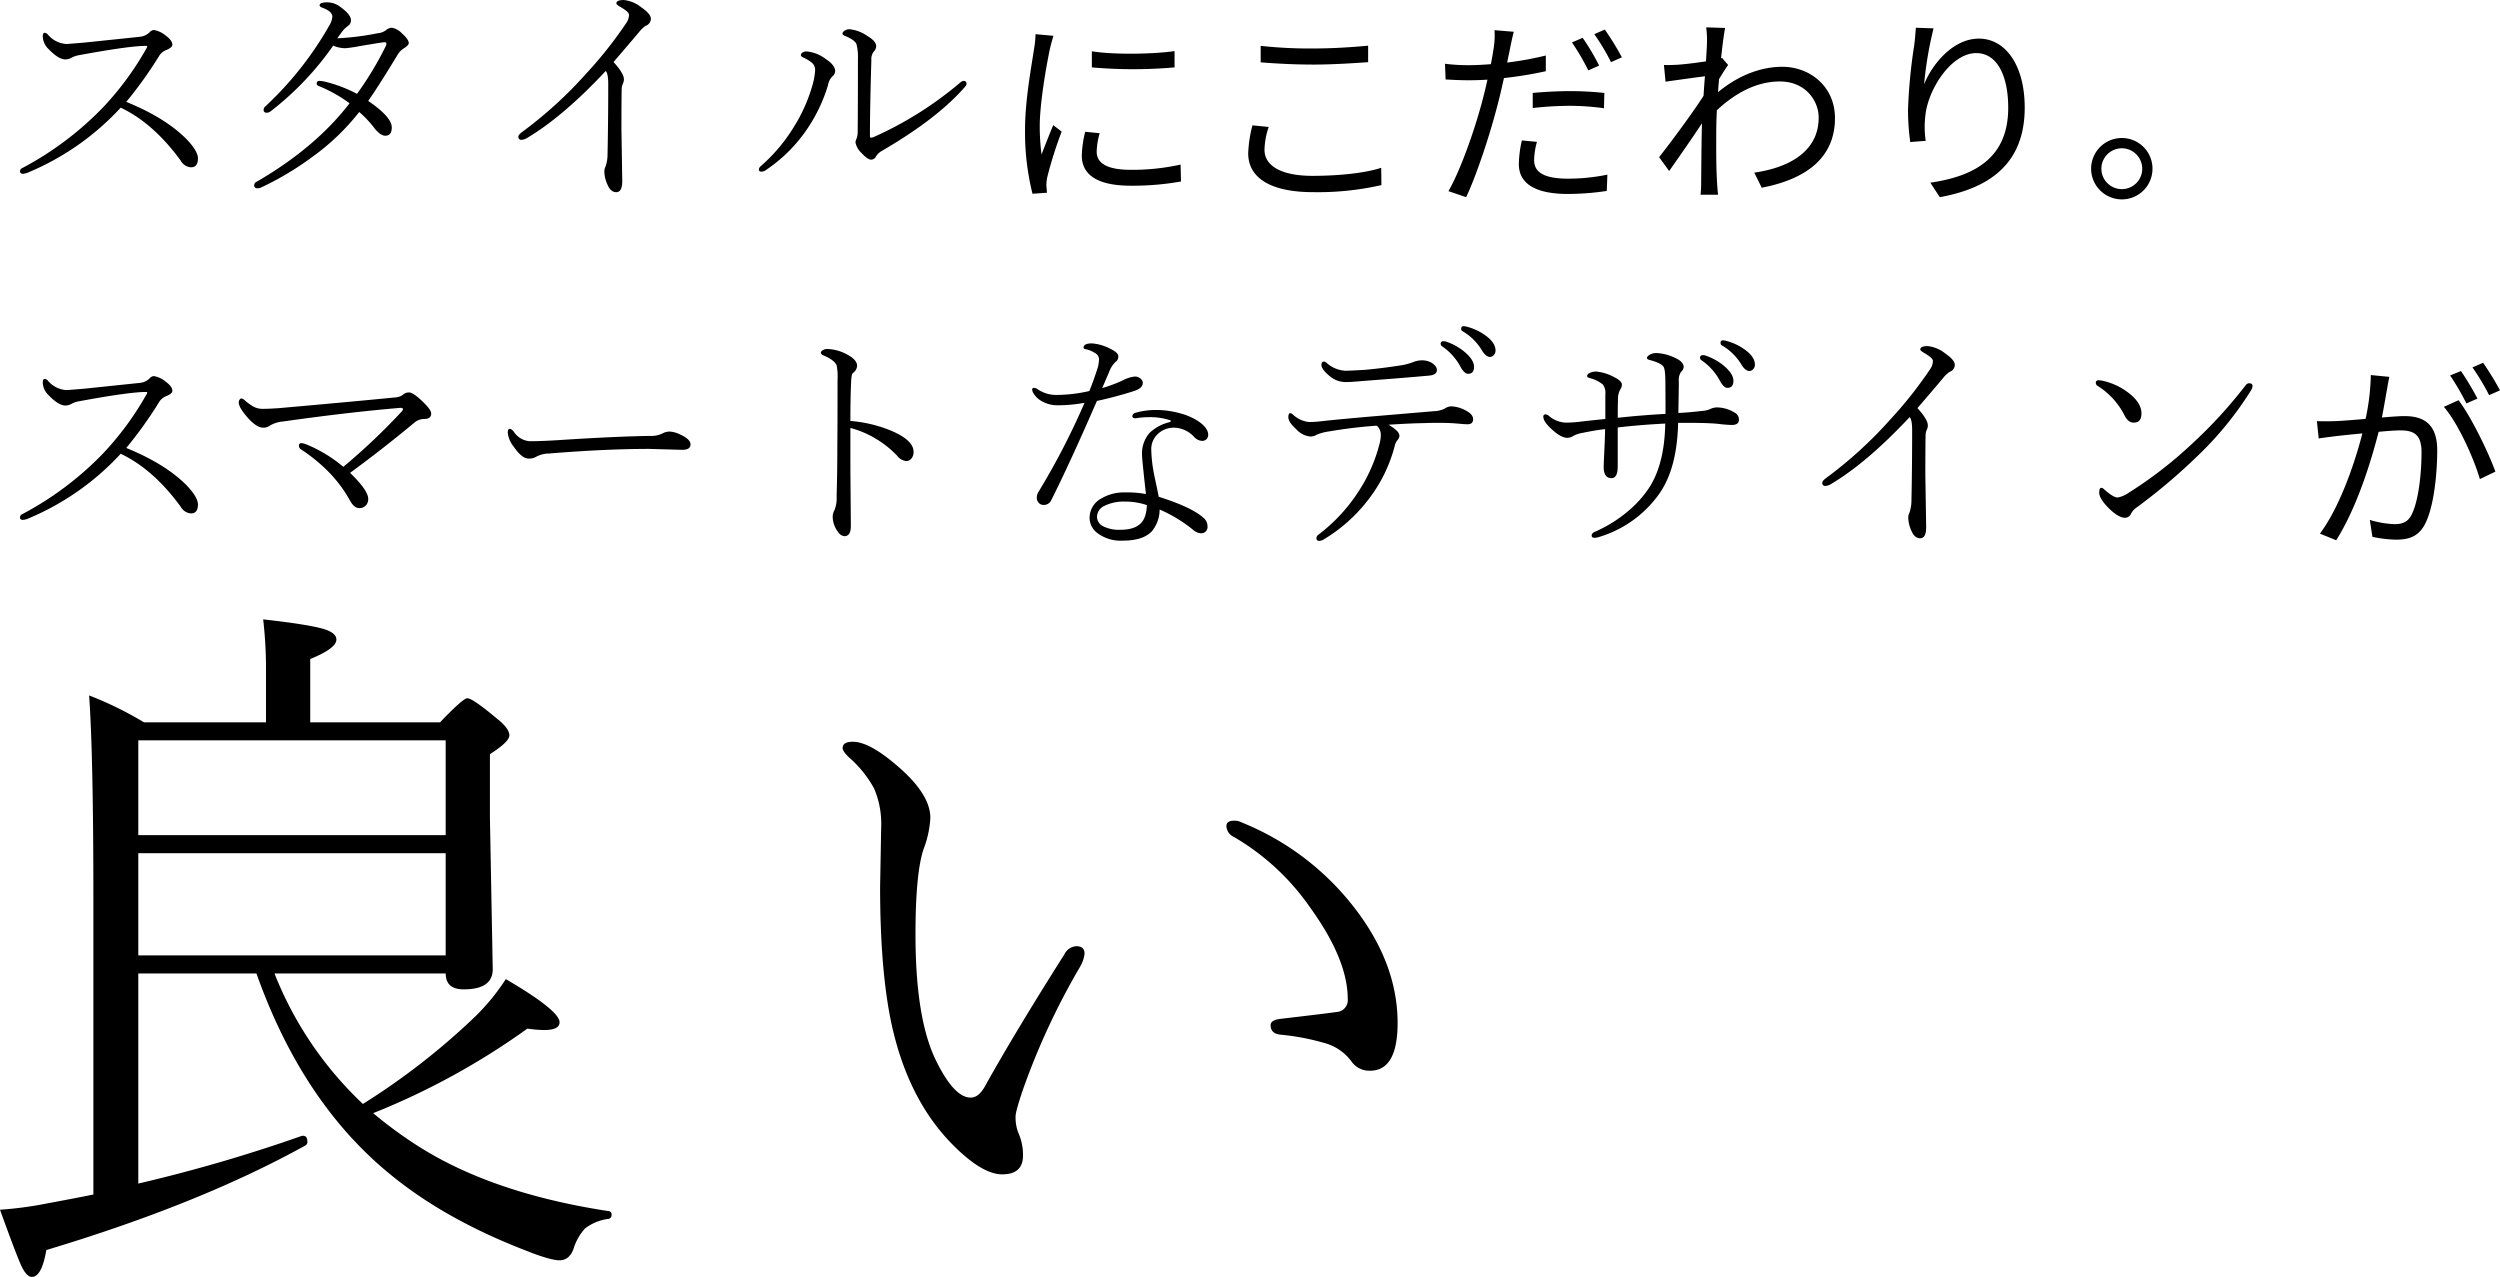 <svg xmlns="http://www.w3.org/2000/svg" width="621.208" height="317.293" viewBox="0 0 621.208 317.293"><g transform="translate(-147.172 -5858.709)"><path d="M84.375-61.611A89.853,89.853,0,0,0,106.348-29.18a173.041,173.041,0,0,0,27.246-21.094,52.97,52.97,0,0,0,8.262-9.932q13.359,7.822,13.359,10.723,0,1.934-3.867,1.934a31.6,31.6,0,0,1-4.131-.352A180.02,180.02,0,0,1,108.9-26.895a106.345,106.345,0,0,0,10.459,7.734Q137.988-7.031,167.432-2.549a.763.763,0,0,1,.7.879.915.915,0,0,1-.879,1.055,12.129,12.129,0,0,0-5.713,2.373,13.413,13.413,0,0,0-2.9,5.186q-1.055,2.725-3.428,2.725t-8.7-2.549q-19.951-7.734-33.486-18.9Q91.23-29.619,79.893-61.611H50.537V-9.4A387.868,387.868,0,0,0,91.23-21.27h.264q1.055,0,1.055,1.494a.943.943,0,0,1-.439.879q-26.1,14.5-64.424,26.016-1.143,6.68-3.6,6.68-1.318,0-2.637-2.812Q20.127,8.086,16.172-2.9A90.578,90.578,0,0,0,27.51-4.395q8.965-1.67,11.865-2.285V-80.332q0-35.244-1.055-50.361a87.714,87.714,0,0,1,13.623,6.68H82.266v-13.008a106.174,106.174,0,0,0-.7-12.568q11.865,1.318,15.557,2.549,2.637.967,2.637,2.461,0,2.2-6.5,4.834v15.732h32.256q5.713-5.977,6.768-5.977,1.318,0,7.207,4.922,3.252,2.549,3.252,4.307,0,1.582-4.834,4.658v15.82l.7,37.617q0,5.01-7.207,5.01-4.482,0-4.482-3.955Zm42.539-4.482v-25.4H50.537v25.4Zm0-29.883v-23.555H50.537v23.555Zm194-2.285q0-1.318,2.021-1.318a3.9,3.9,0,0,1,1.758.439,67,67,0,0,1,28.74,22.148q10.02,13.447,10.02,27.686,0,11.865-6.855,11.865a5.376,5.376,0,0,1-4.658-2.373,12.378,12.378,0,0,0-5.977-4.307,58.869,58.869,0,0,0-11.689-2.285q-2.373-.264-2.373-2.373,0-1.318,2.725-1.582,10.547-1.23,13.711-1.67a2.943,2.943,0,0,0,2.725-3.252q0-9.756-9.316-22.676a59.537,59.537,0,0,0-18.984-17.578A3.109,3.109,0,0,1,320.91-98.262ZM265.187-11.689q-4.922,0-12.129-7.207Q241.9-30.059,237.765-48.779q-2.9-13.271-2.9-34.365l.264-14.766a22.274,22.274,0,0,0-1.758-9.668,28.207,28.207,0,0,0-6.152-7.646q-1.67-1.582-1.67-2.373,0-1.582,2.549-1.582,4.043,0,10.811,5.8,8.438,7.119,8.438,13.1a25.217,25.217,0,0,1-1.67,7.734q-2.021,5.977-2.021,21.27,0,20.391,4.834,30.762,4.658,9.756,8.877,9.756,2.021,0,3.6-2.9,7.383-13.271,19.688-32.7a3.524,3.524,0,0,1,2.988-2.021q2.021,0,2.021,1.846a8.1,8.1,0,0,1-1.055,3.164,176.177,176.177,0,0,0-14.238,30.586q-1.846,5.449-1.846,6.68a10.668,10.668,0,0,0,.7,4.131,13.214,13.214,0,0,1,1.143,5.625Q270.373-11.689,265.187-11.689Z" transform="translate(131 6162.204)"/><g transform="translate(130 5828.204)"><path d="M100.987-36.973a67.162,67.162,0,0,0,10.02-1.26,4.134,4.134,0,0,0,2.08-.762,2.284,2.284,0,0,1,1.465-.615,4.682,4.682,0,0,1,2.52,1.436q1.67,1.465,1.67,2.4,0,.527-1.26,1.318a4.685,4.685,0,0,0-1.553,1.641q-4.6,7.588-7.266,11.4,5.859,3.984,5.859,6.592,0,2.051-1.611,2.051-1.2,0-2.7-1.875a25.516,25.516,0,0,0-3.779-4.014A57,57,0,0,1,94.688-7.441,73.877,73.877,0,0,1,82.12.059a1.976,1.976,0,0,1-.879.234q-.908,0-.908-.732a.978.978,0,0,1,.586-.879Q95.538-9.785,104.034-20.83a35.078,35.078,0,0,0-7.559-4.248q-.615-.234-.615-.586,0-.732.674-.732a10.029,10.029,0,0,1,1.055.117,34.364,34.364,0,0,1,8.291,3.105A81.3,81.3,0,0,0,113-34.98a1.284,1.284,0,0,0,.176-.674q0-.352-.469-.352-.41,0-6.152.967a34.528,34.528,0,0,1-3.545.527,7.911,7.911,0,0,1-3.047-.645A74.333,74.333,0,0,1,84.346-18.779a1.575,1.575,0,0,1-.879.293q-.791,0-.791-.674a1.11,1.11,0,0,1,.41-.879A84.262,84.262,0,0,0,99.024-40.2a5.065,5.065,0,0,0,.732-2.109q0-1.377-2.52-2.285-.645-.234-.645-.586,0-.732,1.934-.732a5.284,5.284,0,0,1,3.223,1.143q2.637,1.9,2.637,3.311a1.694,1.694,0,0,1-.7,1.377,6.372,6.372,0,0,0-1.26,1.143Q102.012-38.437,100.987-36.973Zm66.7,8.115Q157.115-17.549,148.15-12.217a2.939,2.939,0,0,1-1.377.469.7.7,0,0,1-.791-.791q0-.469.908-1.143A104.093,104.093,0,0,0,162.916-28.3a101.5,101.5,0,0,0,9.873-12.48,3.526,3.526,0,0,0,.674-2.051q0-.732-2.227-1.992-.908-.557-.908-.82,0-.85,1.875-.85a8.42,8.42,0,0,1,4.424,1.9q2.285,1.582,2.285,2.783a1.906,1.906,0,0,1-1.318,1.729,7.681,7.681,0,0,0-1.67,1.611q-2.637,3.135-6.3,7.383,2.578,2.842,2.578,4.277a2.326,2.326,0,0,1-.234,1.055,3.477,3.477,0,0,0-.322,1.465q-.059,3.164-.059,9.873l.205,12.92q0,2.754-1.494,2.754-1.348,0-2.109-1.729a8.3,8.3,0,0,1-.85-3.369,2.9,2.9,0,0,1,.293-1.26,9.158,9.158,0,0,0,.5-2.988q.176-8.2.176-17.52Q168.307-28.184,167.691-28.857Zm62.661-2.871A13.117,13.117,0,0,0,230-35.508q-.439-1.084-2.959-2.109-.527-.205-.527-.527,0-.41.586-.762a2.257,2.257,0,0,1,1.2-.322,9.381,9.381,0,0,1,4.307,1.611q2.285,1.348,2.285,2.578a2.028,2.028,0,0,1-.645,1.406,3.194,3.194,0,0,0-.557,2.139q-.352,11.66-.352,18.75,0,.469.293.469a2.442,2.442,0,0,0,.791-.234,89.728,89.728,0,0,0,21.357-13.477,1.6,1.6,0,0,1,.762-.41q.791,0,.791.732a.9.9,0,0,1-.293.645q-6.826,7.939-20.947,16.143a3.87,3.87,0,0,0-1.26,1.26,1.336,1.336,0,0,1-1.2.791q-.879,0-2.461-1.729a4.777,4.777,0,0,1-1.436-2.607,4.118,4.118,0,0,1,.293-.937,4.819,4.819,0,0,0,.264-1.641Q230.353-19.6,230.353-31.729Zm-10.635,2.7a2.292,2.292,0,0,0-.732-1.816,8.694,8.694,0,0,0-2.021-1.26q-.791-.352-.791-.7a.807.807,0,0,1,.439-.645,1.7,1.7,0,0,1,.938-.264,9.075,9.075,0,0,1,4.8,1.875Q224.7-30.293,224.7-28.8a1.8,1.8,0,0,1-.732,1.318,4.114,4.114,0,0,0-1.055,2.168,39.765,39.765,0,0,1-5.83,11.807,37.79,37.79,0,0,1-9.668,9.316,2,2,0,0,1-.937.352q-.732,0-.732-.469a1.081,1.081,0,0,1,.41-.85,41.819,41.819,0,0,0,8.232-9.727,40.185,40.185,0,0,0,4.746-10.723A16.778,16.778,0,0,0,219.718-29.033ZM288.48-33.75v4a117.528,117.528,0,0,0,20.55,0V-33.8C304.03-33.05,293.93-32.85,288.48-33.75Zm1.95,20.35-3.6-.35a26.872,26.872,0,0,0-.85,5.9c0,4.7,3.75,7.5,12.15,7.5a67.759,67.759,0,0,0,12.5-1.05l-.1-4.2a55.158,55.158,0,0,1-12.4,1.3c-6.8,0-8.45-2.2-8.45-4.5A17.46,17.46,0,0,1,290.43-13.4Zm-11.5-24.2-4.45-.4a21.883,21.883,0,0,1-.35,3.55c-.6,4.15-2.25,12.7-2.25,20.05a62.955,62.955,0,0,0,1.85,16.05l3.6-.25c-.05-.5-.1-1.2-.15-1.75a9.651,9.651,0,0,1,.25-2.25,102.049,102.049,0,0,1,3.55-11.2l-2.1-1.6c-.85,2.05-2.05,5.05-2.9,7.3a54.84,54.84,0,0,1-.45-7c0-5.6,1.55-14.55,2.5-19.15C278.23-35.15,278.68-36.75,278.93-37.6Zm51.5,2.5V-31c3.95.3,8.2.55,13.2.55,4.65,0,10.1-.35,13.5-.6v-4.1c-3.6.35-8.7.7-13.5.7A111.741,111.741,0,0,1,330.43-35.1Zm2,20.15-4.05-.4a31.723,31.723,0,0,0-1.05,6.95c0,6.3,5.9,9.65,16.05,9.65A71.1,71.1,0,0,0,360.43-.5l-.05-4.3c-3.75,1.25-10.2,2-17.1,2-8,0-11.9-2.65-11.9-6.45A18.388,18.388,0,0,1,332.43-14.95Zm66.65,3.7-3.75-.35a28.046,28.046,0,0,0-.75,5.9c0,4.95,4.3,7.4,12.2,7.4a65.861,65.861,0,0,0,9.65-.75l.15-4.05a48.126,48.126,0,0,1-9.75,1c-7.15,0-8.45-2.3-8.45-4.65A17.68,17.68,0,0,1,399.08-11.25ZM393.33-38.6l-4.8-.4a19.619,19.619,0,0,1-.15,4.1c-.15,1-.4,2.6-.75,4.35-1.95.15-3.75.25-5.4.25a45.3,45.3,0,0,1-6-.35l.15,3.9c1.8.1,3.6.2,5.8.2,1.4,0,2.95-.05,4.6-.15-.4,1.8-.85,3.7-1.3,5.35-1.85,7.05-5.4,17.2-8.4,22.35l4.4,1.5c2.6-5.45,6-15.8,7.8-22.9.6-2.2,1.1-4.5,1.6-6.7a96.016,96.016,0,0,0,10.4-1.7v-3.9a83.549,83.549,0,0,1-9.6,1.75c.25-1.35.55-2.6.75-3.7C392.63-35.65,393.03-37.55,393.33-38.6Zm4.7,15.2v3.75a82.176,82.176,0,0,1,9.3-.55,63.218,63.218,0,0,1,8.4.6l.1-3.8a80.03,80.03,0,0,0-8.65-.45C403.98-23.85,400.68-23.65,398.03-23.4Zm12.4-13.7-2.65,1.15A57.14,57.14,0,0,1,411.83-29l2.7-1.2A55.758,55.758,0,0,0,410.43-37.1Zm5.5-2.05L413.33-38a53.164,53.164,0,0,1,4.15,6.95l2.7-1.2A64.316,64.316,0,0,0,415.93-39.15ZM441.33-36c0,.55-.1,2.4-.25,4.75-2.6.4-5.55.75-7.2.85-1.2.05-2.15.1-3.25.05l.4,4.15c3.15-.45,7.5-1.05,9.8-1.35-.15,1.6-.25,3.25-.35,4.85-2.5,3.95-8.25,11.75-11.05,15.25L431.93-4c2.4-3.4,5.7-8.15,8.15-11.85,0,.8-.05,1.5-.05,2-.1,5.45-.1,8-.15,12.8a27.714,27.714,0,0,1-.15,2.95h4.35c-.1-.9-.2-2.15-.25-3.05-.25-4.45-.2-7.5-.2-12.05,0-1.8.05-3.8.15-5.9,4.55-4.25,9.85-7.15,15.65-7.15,6.6,0,9.65,5.05,9.65,8.9.05,8.6-7.55,12.55-16,13.75L454.93.15c10.9-2.1,18.25-7.35,18.2-17.4-.05-7.75-6.2-12.65-13.1-12.65-4.75,0-10.45,1.75-15.95,6.3.05-1.1.15-2.2.25-3.25.75-1.25,1.6-2.6,2.25-3.5l-1.5-1.75c-.1.05-.15.05-.25.1.35-3.5.75-6.3,1-7.55l-4.7-.15A23.9,23.9,0,0,1,441.33-36Zm56.3-3.45-4.4-.15c-.1,1.35-.2,2.8-.4,4.3a132.123,132.123,0,0,0-1.55,16.15,60.891,60.891,0,0,0,.55,7.95l3.85-.3a23.306,23.306,0,0,1-.1-6.15c.6-6.55,6.4-15.65,12.65-15.65,5.25,0,7.95,5.7,7.95,13.6,0,12.55-8.5,17-19.35,18.6l2.35,3.6c12.4-2.25,21.1-8.35,21.1-22.25,0-10.5-4.75-17.15-11.4-17.15-6.35,0-11.55,6.25-13.6,11.35A92.824,92.824,0,0,1,497.63-39.45ZM544.38-12.2a7.629,7.629,0,0,0-7.6,7.6,7.639,7.639,0,0,0,7.6,7.65,7.618,7.618,0,0,0,7.65-7.65A7.607,7.607,0,0,0,544.38-12.2Zm0,12.7a5.079,5.079,0,0,1-5.05-5.1,5.1,5.1,0,0,1,5.05-5.05,5.079,5.079,0,0,1,5.1,5.05A5.058,5.058,0,0,1,544.38.5Zm-441.9,69.006a156.083,156.083,0,0,0,14.5-13.74.983.983,0,0,0,.322-.586q0-.322-.586-.322h-.146Q103.712,55.941,87.6,58.227a7.768,7.768,0,0,0-3.252.967,2.927,2.927,0,0,1-1.729.586q-1.611,0-3.662-2.227-2.461-2.725-2.461-4.072a1.125,1.125,0,0,1,.264-.732.566.566,0,0,1,.41-.234,1.63,1.63,0,0,1,.82.469,15.733,15.733,0,0,0,1.934,1.436,4.834,4.834,0,0,0,2.7.674q1.377,0,3.9-.176,17.578-1.553,28.623-2.637a3.909,3.909,0,0,0,2.021-.586,2.233,2.233,0,0,1,1.641-.674q1.025,0,3.281,2.168,2.227,2.109,2.227,3.047,0,1.377-1.729,1.377a3.812,3.812,0,0,0-2.52.967q-7.822,6.5-15.908,12.422,4.512,4.365,4.512,6.475a2.28,2.28,0,0,1-.615,1.641,2.126,2.126,0,0,1-1.611.645q-1.23,0-2.227-1.729a33.084,33.084,0,0,0-4.658-6.5,40.839,40.839,0,0,0-7.588-6.357,1.055,1.055,0,0,1-.527-.908.57.57,0,0,1,.645-.645,3.715,3.715,0,0,1,1.025.234A34.4,34.4,0,0,1,102.481,69.506Zm86.275-5.6q0,1.377-2.051,1.377l-8.262-.234q-10.781,0-24.785,1.143a6.969,6.969,0,0,0-3.223.791,3.366,3.366,0,0,1-1.934.469q-1.67,0-3.721-3.018a6.575,6.575,0,0,1-1.436-3.4q0-.967.469-.967.5,0,1.084.791a5.162,5.162,0,0,0,3.955,2.285q3.018,0,8.291-.352,13.33-.85,21.533-.967a6.275,6.275,0,0,0,3.105-.615,3.7,3.7,0,0,1,1.816-.469,6.7,6.7,0,0,1,2.285.586Q188.756,62.592,188.756,63.91Zm39.722-5.8A33.848,33.848,0,0,1,238,60.277q6.182,2.461,6.182,5.508a2.478,2.478,0,0,1-.645,1.787,1.638,1.638,0,0,1-1.143.5,3.281,3.281,0,0,1-2.344-1.377,24.828,24.828,0,0,0-5.332-4.219,24.076,24.076,0,0,0-6.24-2.637v10.2l.117,14.18q0,2.52-1.611,2.52a2.121,2.121,0,0,1-1.582-1.084,6.288,6.288,0,0,1-1.318-3.662,3.54,3.54,0,0,1,.469-1.787,8.026,8.026,0,0,0,.5-3.369q.176-5.508.176-11.66.059-5.918.059-17.344a14.165,14.165,0,0,0-.234-3.6q-.615-1.289-3.223-2.4-.674-.264-.674-.7,0-.381.586-.674a2.026,2.026,0,0,1,.908-.234,10.7,10.7,0,0,1,4.922,1.318q2.578,1.348,2.578,2.871a2.419,2.419,0,0,1-1.084,1.816q-.322.264-.41,2.227Q228.478,52.309,228.478,58.109ZM286.657,53.6a38.61,38.61,0,0,1-6.709.615,7.852,7.852,0,0,1-3.75-.937,5.491,5.491,0,0,1-2.314-2.2,1.806,1.806,0,0,1-.234-.732.414.414,0,0,1,.469-.469,1.852,1.852,0,0,1,.908.352,8.034,8.034,0,0,0,4.8,1.406,36.213,36.213,0,0,0,8.027-.967q1.055-2.549,2.109-5.889a8.3,8.3,0,0,0,.293-2.109,1.859,1.859,0,0,0-1.084-1.494,6.145,6.145,0,0,0-2.285-.908q-.469-.117-.469-.352,0-1.084,2.051-1.084a11.524,11.524,0,0,1,4.658,1.377q1.934.908,1.934,1.875a1.577,1.577,0,0,1-.732,1.377,6.6,6.6,0,0,0-1.553,2.461q-.059.146-.82,1.9-.5,1.2-.908,2.109a35.33,35.33,0,0,0,5.1-1.9,8.01,8.01,0,0,1,3.047-.967,2.02,2.02,0,0,1,1.348.5,1.339,1.339,0,0,1,.586,1.113q0,1.23-1.992,1.934a95.84,95.84,0,0,1-9.4,2.52q-6.885,15.82-11.338,24.639a2.009,2.009,0,0,1-1.992,1.2,1.5,1.5,0,0,1-1.2-.615,1.787,1.787,0,0,1-.41-1.172,2.618,2.618,0,0,1,.41-1.436A178.862,178.862,0,0,0,286.657,53.6ZM307.838,57.9a15.884,15.884,0,0,0-5.215-.732,18.867,18.867,0,0,0-3.164.264h-.146q-.762,0-.762-.5,0-.645.85-.879a18.191,18.191,0,0,1,5.1-.674,22.178,22.178,0,0,1,5.889.82,15.7,15.7,0,0,1,4.482,1.934q2.52,1.7,2.52,3.428a1.537,1.537,0,0,1-.439,1.084,1.491,1.491,0,0,1-1.055.41,2.833,2.833,0,0,1-1.992-.967,6.984,6.984,0,0,0-4.922-2.314,5.764,5.764,0,0,0-4.248,1.7,5.077,5.077,0,0,0-1.494,3.691,34.739,34.739,0,0,0,.674,6.064q.205,1.055.674,3.223.352,1.641.5,2.49,8.232,2.607,11.1,5.215a2.689,2.689,0,0,1,1.025,2.109A1.554,1.554,0,0,1,315.426,86a3.128,3.128,0,0,1-1.582-.674,35.339,35.339,0,0,0-8.525-5.215,8.508,8.508,0,0,1-1.963,5.449q-2.2,2.285-7.207,2.285a9.547,9.547,0,0,1-6.357-1.934,4.714,4.714,0,0,1-1.875-3.75,5.475,5.475,0,0,1,2.988-4.834,10.974,10.974,0,0,1,5.771-1.465,25.631,25.631,0,0,1,5.244.41q-.967-8.613-.967-9.609a7.816,7.816,0,0,1,1.9-5.625,10.826,10.826,0,0,1,4.951-2.637q.293-.117.293-.293Q308.1,57.992,307.838,57.9Zm-5.684,21.123a16.178,16.178,0,0,0-5.42-.879,10.711,10.711,0,0,0-5.186,1.084,3.052,3.052,0,0,0-1.787,2.7,2.668,2.668,0,0,0,1.641,2.4,8.76,8.76,0,0,0,4.131.82q3.4,0,4.98-1.494Q302.037,82.279,302.155,79.027Zm78.687-44.473a3.771,3.771,0,0,1,.967.176,13.709,13.709,0,0,1,4.277,1.992q2.7,1.875,2.7,3.867a1.611,1.611,0,0,1-.5,1.23,1.207,1.207,0,0,1-.879.381q-1,0-1.992-1.611a13.441,13.441,0,0,0-4.922-4.834.639.639,0,0,1-.234-.586Q380.255,34.555,380.841,34.555Zm-5.01,3.75a2.056,2.056,0,0,1,.586.059,14.508,14.508,0,0,1,4.453,2.4q2.578,2.08,2.578,3.9,0,1.729-1.494,1.729-.967,0-1.992-1.963a14.3,14.3,0,0,0-4.453-4.863.74.74,0,0,1-.352-.586A.6.6,0,0,1,375.832,38.3Zm-24.287,7.324q1.143,0,4.98-.234,4.541-.439,8.2-1.025a15.526,15.526,0,0,0,3.369-.791,5.962,5.962,0,0,1,2.168-.527,4.978,4.978,0,0,1,2.637.586q1.318.879,1.318,1.816,0,1.172-1.816,1.377-6.064.557-16.963,1.377-2.52.234-3.838.234a6.091,6.091,0,0,1-3.9-1.377q-2.168-1.758-2.168-2.871,0-.85.674-.85a1.959,1.959,0,0,1,.762.469A7.429,7.429,0,0,0,351.544,45.629Zm7.734,13.652a119.794,119.794,0,0,0-11.895,1.436,11.678,11.678,0,0,0-3.105.85,2.777,2.777,0,0,1-1.523.41,5.3,5.3,0,0,1-3.457-1.787q-1.992-1.787-1.992-2.988,0-1.025.469-1.025a1.006,1.006,0,0,1,.557.234,6.839,6.839,0,0,0,4.072,1.963,27.221,27.221,0,0,0,2.93-.176q4.98-.557,14.707-1.377l13.506-1.143a6.443,6.443,0,0,0,2.578-.615,3.11,3.11,0,0,1,1.641-.586,8.329,8.329,0,0,1,4.014,1.26q1.436.85,1.436,1.934,0,1.26-1.377,1.26-.732,0-2.2-.146-1.348-.117-2.139-.146-1.406-.059-3.105-.059-1.729,0-3.135.059-3.75.059-9.053.41,2.7,1.611,2.7,2.7a1.684,1.684,0,0,1-.352.967,3.8,3.8,0,0,0-.732,1.26,36.664,36.664,0,0,1-6.182,13.066,39.428,39.428,0,0,1-11.572,10.518,2.29,2.29,0,0,1-1.113.352q-.674,0-.674-.732a1.181,1.181,0,0,1,.586-.879,41.947,41.947,0,0,0,10.078-10.986,38.907,38.907,0,0,0,5.1-11.865,8.267,8.267,0,0,0,.234-1.816A3.027,3.027,0,0,0,359.279,59.281ZM445.29,38.07a3.771,3.771,0,0,1,.967.176,13.709,13.709,0,0,1,4.277,1.992q2.7,1.875,2.7,3.838a1.611,1.611,0,0,1-.5,1.23,1.207,1.207,0,0,1-.879.381q-1,0-1.992-1.611a13.528,13.528,0,0,0-4.922-4.8.685.685,0,0,1-.234-.586Q444.7,38.07,445.29,38.07Zm-5.01,3.691a2.056,2.056,0,0,1,.586.059,14.508,14.508,0,0,1,4.453,2.4q2.578,2.109,2.578,3.9,0,1.758-1.494,1.758-.967,0-1.992-1.992a14.3,14.3,0,0,0-4.453-4.863.74.74,0,0,1-.352-.586A.6.6,0,0,1,440.28,41.762ZM419.157,57.318q5.947-.645,11.865-.967V53.891l-.029-5.273q0-3.486-.527-4.072-.7-.908-3.574-1.641-.469-.146-.469-.469,0-.41.791-.85a3.23,3.23,0,0,1,1.611-.352,11.458,11.458,0,0,1,4.189,1.025q2.52,1.025,2.52,2.461a1.715,1.715,0,0,1-.615,1.143,3.623,3.623,0,0,0-.586,2.461q0,1.318-.117,7.793,2.607-.117,5.889-.5a6.479,6.479,0,0,0,1.9-.41,4.085,4.085,0,0,1,1.758-.469,8.617,8.617,0,0,1,4.482,1.318,1.919,1.919,0,0,1,1.025,1.729q0,1.318-1.787,1.318A32.5,32.5,0,0,1,444,58.813q-2.432-.234-7.148-.234h-2.7q-.234,11.514-4.863,17.871a28.262,28.262,0,0,1-14.883,10.518,3.817,3.817,0,0,1-1,.176q-.732,0-.732-.586,0-.557.791-.908a33.274,33.274,0,0,0,8.145-5.039,27.135,27.135,0,0,0,5.332-5.889q3.838-5.889,4.014-15.967-6.357.322-11.807.967v9.668q0,2.93-1.553,2.93-1.934,0-1.934-2.812,0-.674.176-4.307.146-3.193.176-5.068-2.549.293-5.449.908a7.349,7.349,0,0,0-2.461.791,2.763,2.763,0,0,1-1.436.469q-1.641,0-3.955-2.168-2.051-1.875-2.051-3.076a.518.518,0,0,1,.586-.586,1.6,1.6,0,0,1,.908.469,6.849,6.849,0,0,0,4.072,1.582,30.146,30.146,0,0,0,3.076-.176q2.432-.293,6.768-.732V51.488a3.381,3.381,0,0,0-.645-2.461A8.162,8.162,0,0,0,412.36,47.5q-.82-.205-.82-.527a.85.85,0,0,1,.527-.732,3.526,3.526,0,0,1,1.7-.41,11.4,11.4,0,0,1,4.482,1.377q1.934.938,1.934,1.875a2.072,2.072,0,0,1-.41,1.2,4.892,4.892,0,0,0-.557,2.4Q419.157,53.949,419.157,57.318Zm72.534-.176Q481.115,68.451,472.15,73.783a2.939,2.939,0,0,1-1.377.469.7.7,0,0,1-.791-.791q0-.469.908-1.143A104.093,104.093,0,0,0,486.916,57.7a101.5,101.5,0,0,0,9.873-12.48,3.526,3.526,0,0,0,.674-2.051q0-.732-2.227-1.992-.908-.557-.908-.82,0-.85,1.875-.85a8.42,8.42,0,0,1,4.424,1.9q2.285,1.582,2.285,2.783a1.906,1.906,0,0,1-1.318,1.729,7.681,7.681,0,0,0-1.67,1.611q-2.637,3.135-6.3,7.383,2.578,2.842,2.578,4.277a2.326,2.326,0,0,1-.234,1.055,3.477,3.477,0,0,0-.322,1.465q-.059,3.164-.059,9.873l.205,12.92q0,2.754-1.494,2.754-1.348,0-2.109-1.729a8.3,8.3,0,0,1-.85-3.369,2.9,2.9,0,0,1,.293-1.26,9.158,9.158,0,0,0,.5-2.988q.176-8.2.176-17.52Q492.307,57.816,491.691,57.143Zm51.675,19.98a6.8,6.8,0,0,0,2.7-1.143,102.565,102.565,0,0,0,15.645-12.07,115.124,115.124,0,0,0,13.447-14.648,1.175,1.175,0,0,1,.82-.527q.908,0,.908.674a2.225,2.225,0,0,1-.352,1.055,83.647,83.647,0,0,1-12.979,16.025A144.8,144.8,0,0,1,548.2,79.525a4.222,4.222,0,0,0-1.494,1.611,1.634,1.634,0,0,1-1.553,1.025q-1.523,0-3.9-2.285-2.461-2.461-2.461-3.955,0-1.2.527-1.2a1.28,1.28,0,0,1,.791.469Q542.312,77.123,543.366,77.123Zm-4.893-27.686a.911.911,0,0,1-.527-.762A.6.6,0,0,1,538.62,48a4.336,4.336,0,0,1,1,.117,16.094,16.094,0,0,1,6.621,3.135q3.047,2.4,3.047,4.98,0,2.285-1.9,2.285-1.348.059-2.285-1.758A18.619,18.619,0,0,0,538.474,49.438ZM610.88,47.15l-4.6-.45a55.821,55.821,0,0,1-1.3,10.9c-3.05.25-5.95.5-7.6.55-1.6.05-2.9.05-4.5,0l.45,4.3c1.25-.2,3.35-.45,4.5-.6,1.3-.15,3.7-.4,6.35-.65-1.7,6.7-5.45,18.1-10.55,24.9l4.05,1.65c5.3-8.45,8.7-19.8,10.55-26.95,2.15-.2,4.15-.35,5.35-.35,3.2,0,5.3.85,5.3,5.4,0,5.4-.75,11.95-2.35,15.3-1,2.2-2.55,2.6-4.4,2.6a24.343,24.343,0,0,1-6.1-1.05l.65,4.2a30.292,30.292,0,0,0,5.9.7c3.2,0,5.7-.8,7.3-4.15,2.05-4.15,2.9-12.1,2.9-18.05,0-6.8-3.65-8.5-8.15-8.5-1.2,0-3.25.15-5.6.35.55-2.7,1-5.65,1.3-7.1C610.48,49.15,610.68,48.1,610.88,47.15Zm17.2,5.8-3.65,1.65c3.55,4.1,7.45,12.8,8.95,17.95l3.85-1.85C635.58,66.05,631.18,57,628.08,52.95Zm.6-7.25-2.7,1.1a61.2,61.2,0,0,1,4.05,6.95l2.75-1.2A70.859,70.859,0,0,0,628.68,45.7Zm5.5-2.05-2.65,1.15a56.061,56.061,0,0,1,4.15,6.9l2.7-1.2A72.166,72.166,0,0,0,634.18,43.65Z" transform="translate(0 77)"/><path d="M33.545-21.182q9.727,3.955,15,9.287,2.813,2.959,2.813,4.746,0,2.227-1.729,2.227a3.113,3.113,0,0,1-2.52-1.611Q40.342-15.85,32.168-19.746A65.567,65.567,0,0,1,9.492-3.779a4.42,4.42,0,0,1-1.611.469q-.732,0-.732-.615a.831.831,0,0,1,.469-.762A79.617,79.617,0,0,0,27.6-19.629,74.5,74.5,0,0,0,38.467-34.307a2.1,2.1,0,0,0,.293-.674q0-.117-.293-.117-4.131,0-16.494,2.285a6.078,6.078,0,0,0-2.051.674,3.025,3.025,0,0,1-1.494.41q-1.7,0-4.131-2.52A4.547,4.547,0,0,1,12.8-37.441q0-.908.527-.908a1.264,1.264,0,0,1,.791.5,6.54,6.54,0,0,0,4.512,2.285q.41,0,4.541-.352l13.74-1.436a4.067,4.067,0,0,0,2.344-1.025,1.745,1.745,0,0,1,1.113-.674,6.292,6.292,0,0,1,2.959,1.377Q45-36.445,45-35.391q0,.7-1.494,1.318a3.655,3.655,0,0,0-1.875,1.611A101.374,101.374,0,0,1,33.545-21.182Zm0,86q9.727,3.955,15,9.287,2.813,2.959,2.813,4.746,0,2.227-1.729,2.227a3.113,3.113,0,0,1-2.52-1.611Q40.342,70.15,32.168,66.254A65.567,65.567,0,0,1,9.492,82.221a4.42,4.42,0,0,1-1.611.469q-.732,0-.732-.615a.831.831,0,0,1,.469-.762A79.617,79.617,0,0,0,27.6,66.371,74.5,74.5,0,0,0,38.467,51.693a2.1,2.1,0,0,0,.293-.674q0-.117-.293-.117-4.131,0-16.494,2.285a6.078,6.078,0,0,0-2.051.674,3.025,3.025,0,0,1-1.494.41q-1.7,0-4.131-2.52A4.547,4.547,0,0,1,12.8,48.559q0-.908.527-.908a1.264,1.264,0,0,1,.791.5,6.54,6.54,0,0,0,4.512,2.285q.41,0,4.541-.352l13.74-1.436a4.067,4.067,0,0,0,2.344-1.025,1.745,1.745,0,0,1,1.113-.674,6.292,6.292,0,0,1,2.959,1.377Q45,49.555,45,50.609q0,.7-1.494,1.318a3.655,3.655,0,0,0-1.875,1.611A101.374,101.374,0,0,1,33.545,64.818Z" transform="translate(15 77)"/></g></g></svg>